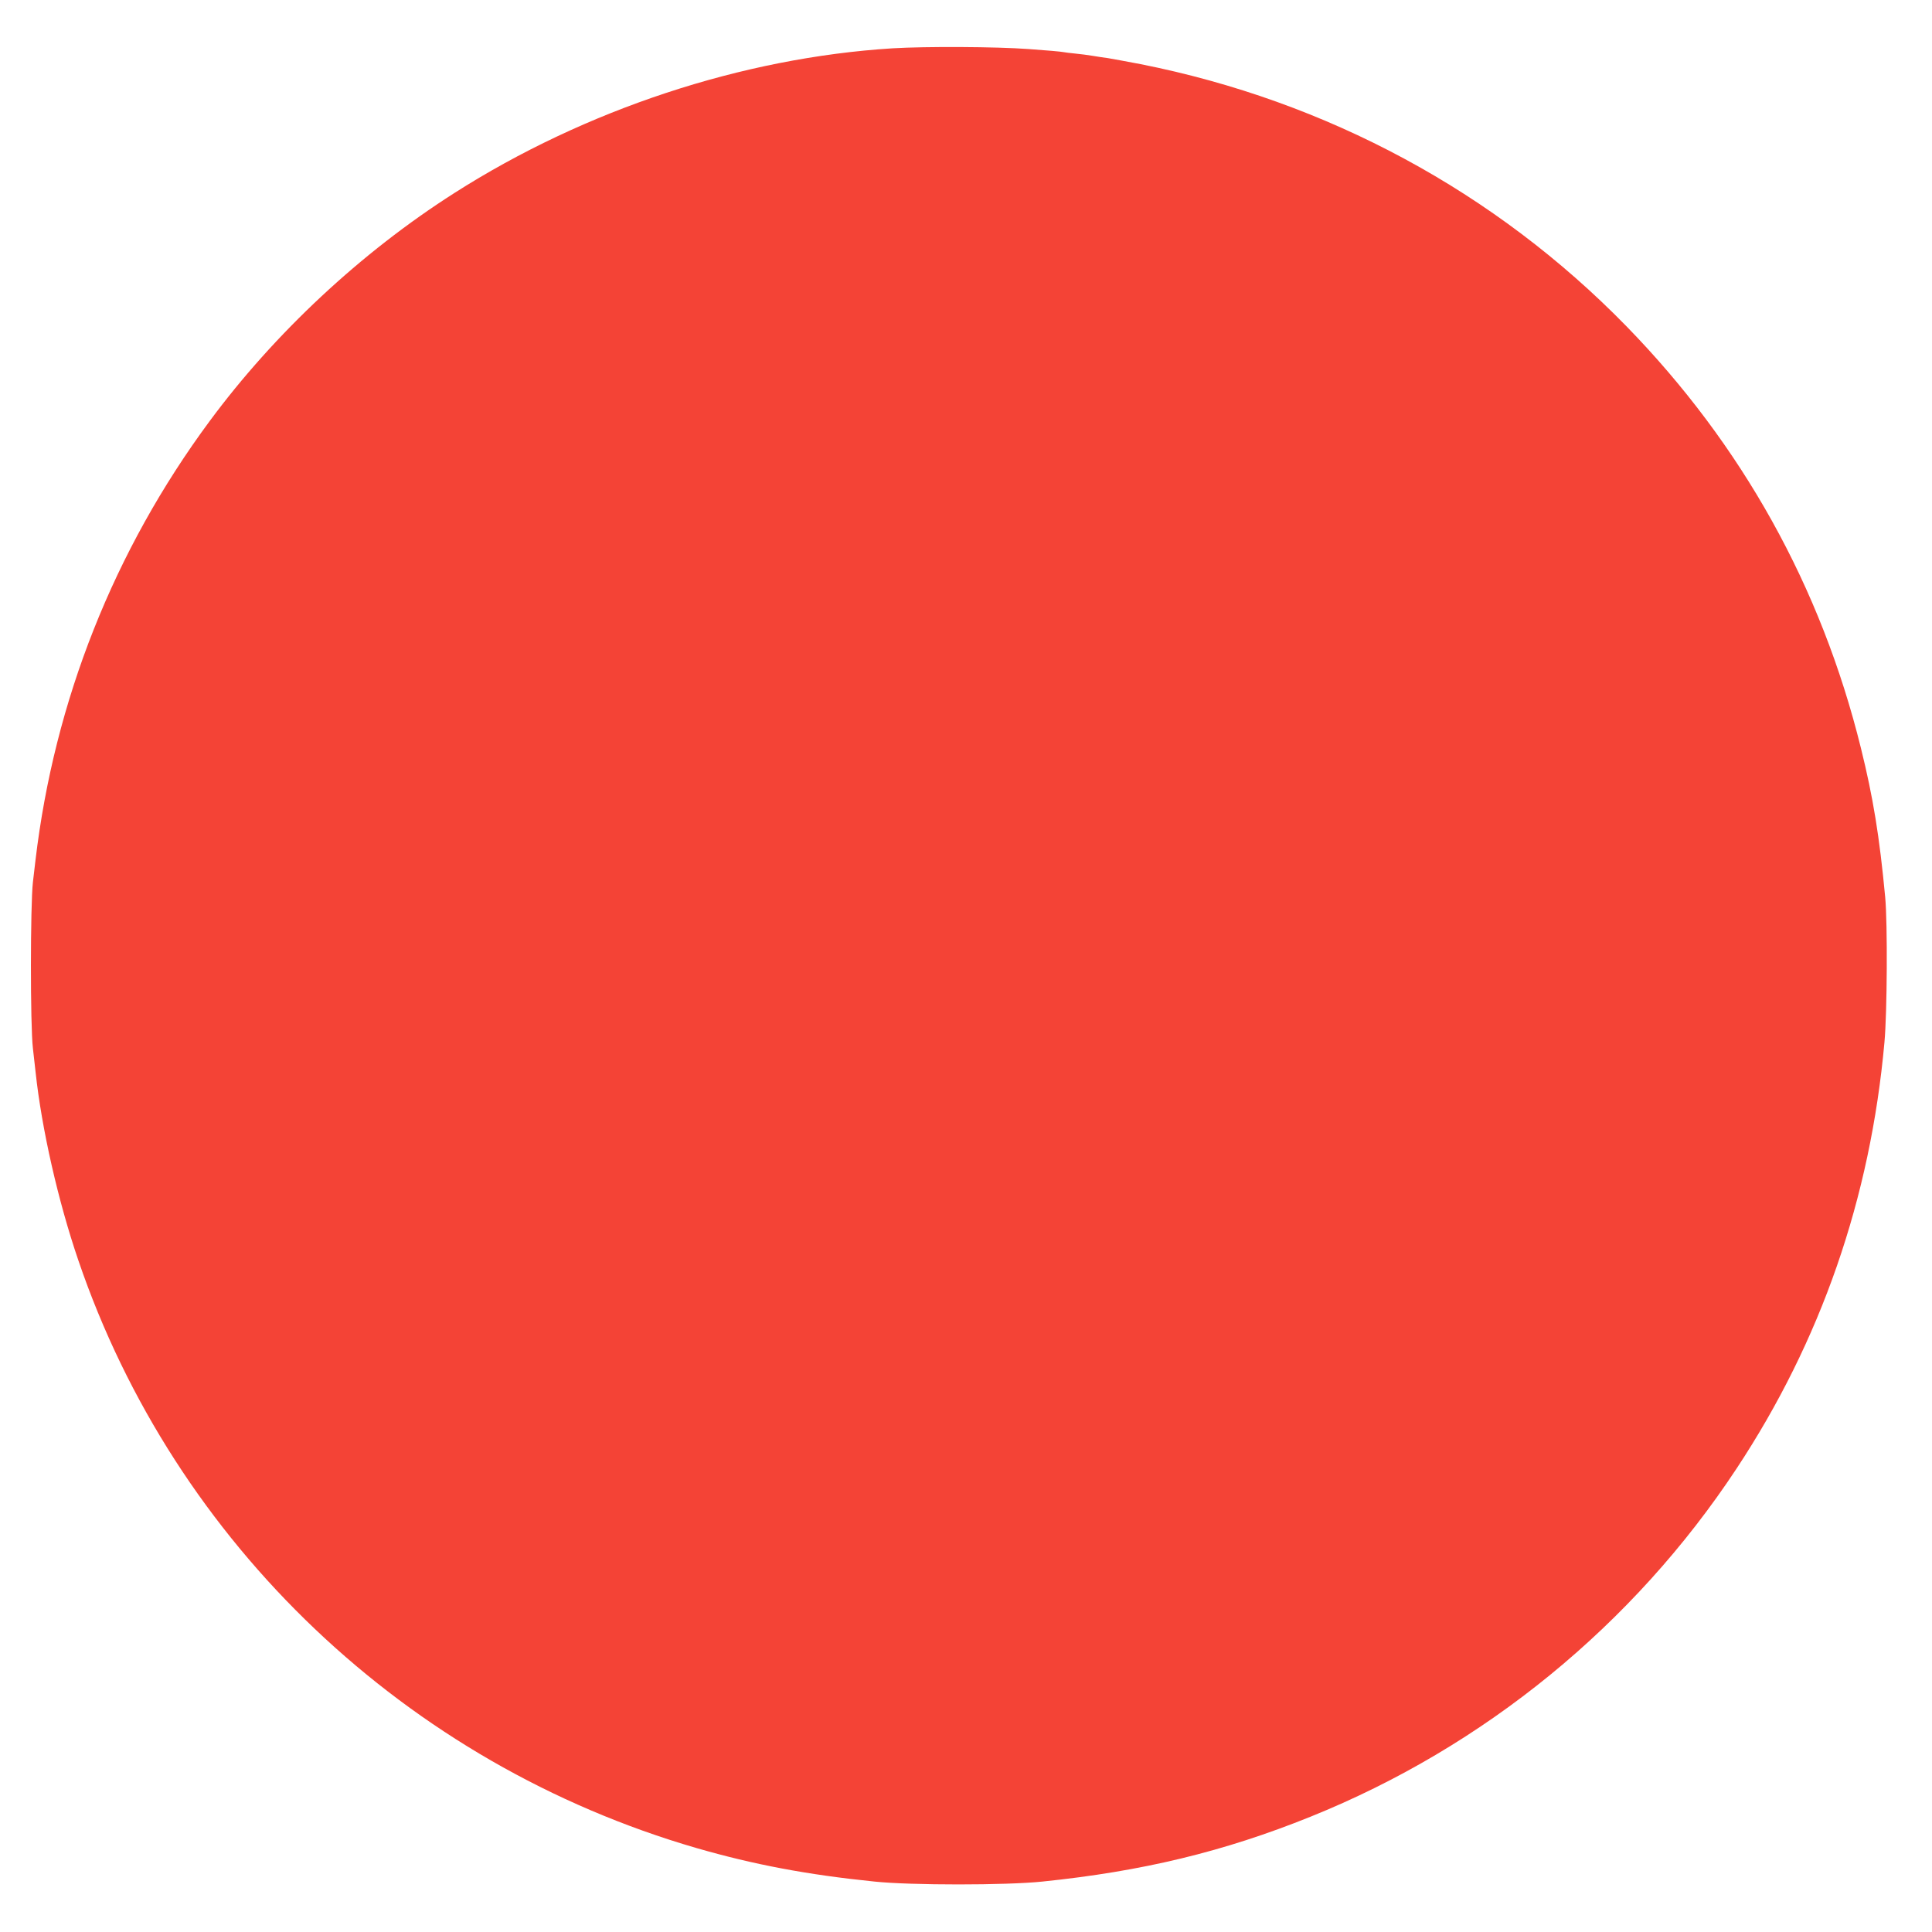 <?xml version="1.0" standalone="no"?>
<!DOCTYPE svg PUBLIC "-//W3C//DTD SVG 20010904//EN"
 "http://www.w3.org/TR/2001/REC-SVG-20010904/DTD/svg10.dtd">
<svg version="1.0" xmlns="http://www.w3.org/2000/svg"
 width="1280pt" height="1280pt" viewBox="0 0 1280 1280"
 preserveAspectRatio="xMidYMid meet">
<g transform="translate(0,1280) scale(0.1,-0.1)"
fill="#f44336" stroke="none">
<path d="M5915 12480 c-996 -62 -2038 -406 -2905 -959 -618 -394 -1190 -928
-1621 -1511 -634 -857 -1029 -1853 -1154 -2910 -2 -19 -10 -84 -17 -145 -17
-149 -18 -947 0 -1100 7 -60 15 -132 18 -160 40 -373 149 -853 283 -1245 640
-1879 2174 -3336 4096 -3894 377 -109 735 -177 1180 -222 241 -25 869 -25
1110 0 663 68 1203 198 1778 430 1151 464 2139 1271 2822 2306 559 846 887
1791 980 2825 18 198 21 786 5 960 -38 404 -80 662 -161 989 -264 1069 -787
2008 -1554 2795 -869 890 -1983 1491 -3218 1736 -95 18 -192 36 -217 40 -25 3
-70 10 -100 15 -30 5 -82 12 -115 15 -33 3 -70 8 -81 10 -12 3 -115 12 -229
20 -217 16 -682 18 -900 5z"/>
</g>
</svg>
